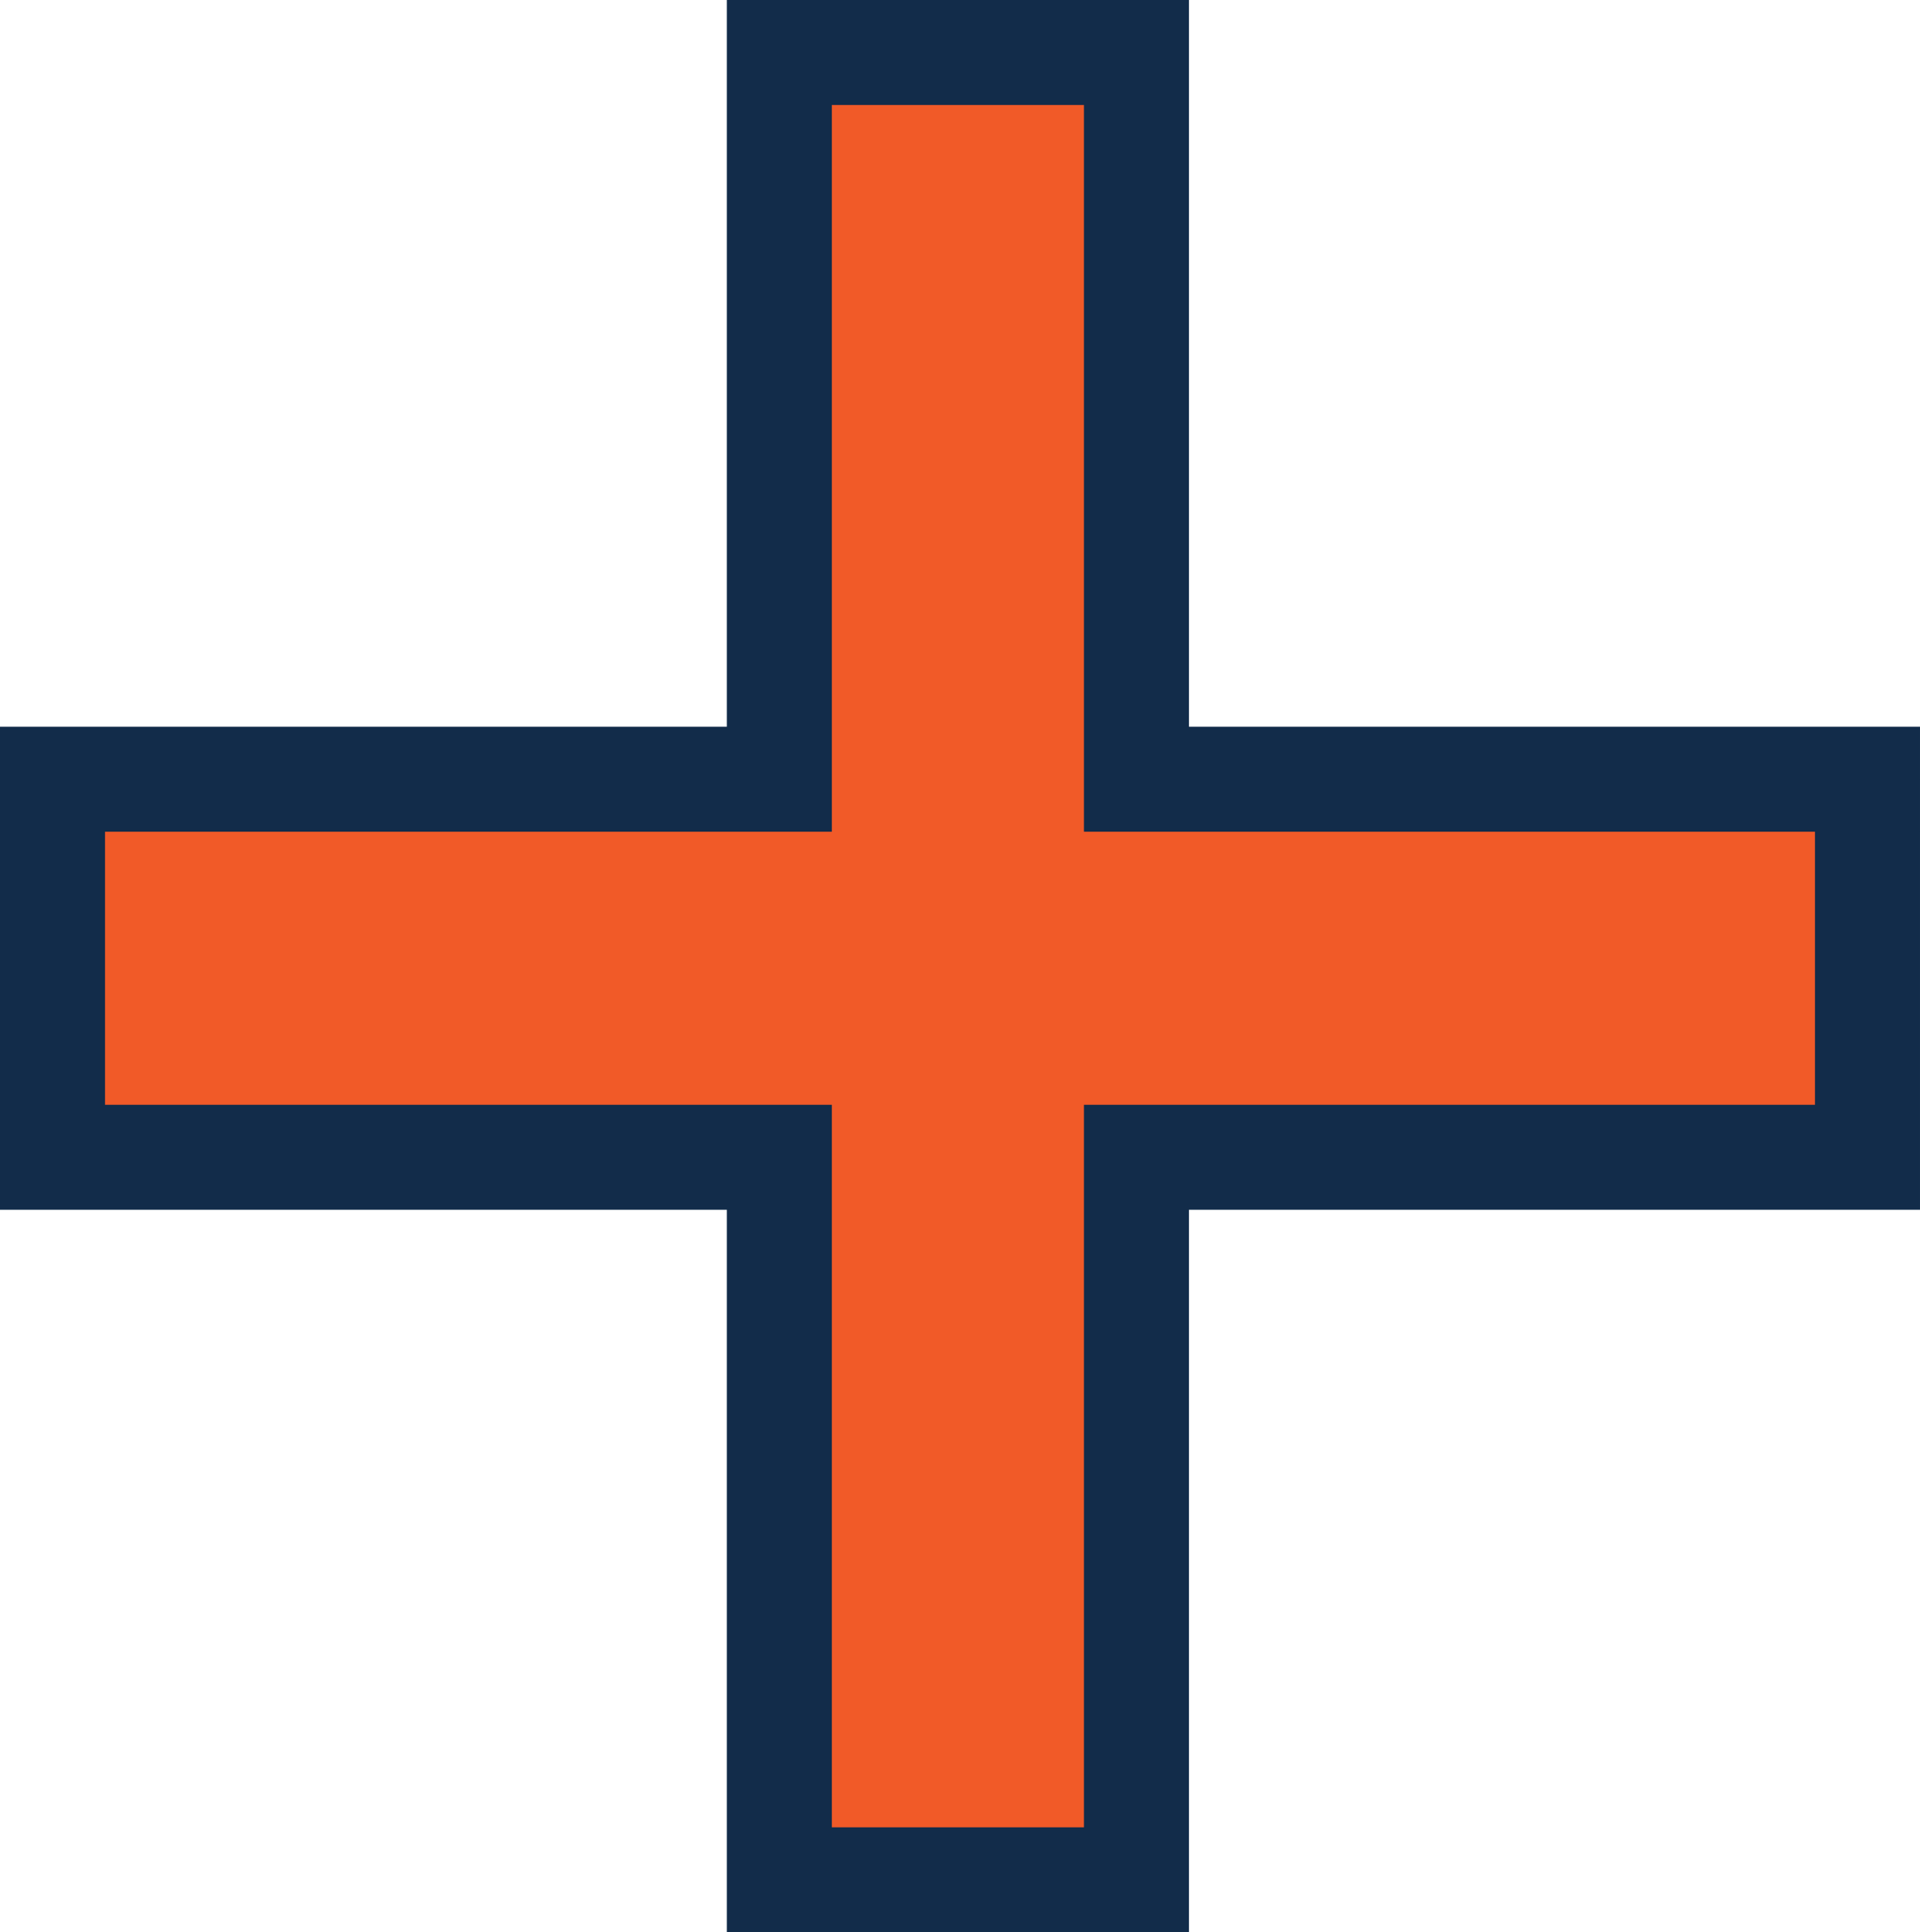 <svg xmlns="http://www.w3.org/2000/svg" width="18.28" height="18.4" viewBox="0 0 18.28 18.4">
  <path id="Path_22296" data-name="Path 22296" d="M18.68-14.8H11.72v-6.92H8.32v6.92H1.4v3.6H8.32v6.88h3.4V-11.2h6.96Z" transform="translate(-0.9 22.22)" fill="#f15a28" stroke="#122c4a" stroke-width="1"/>
</svg>
